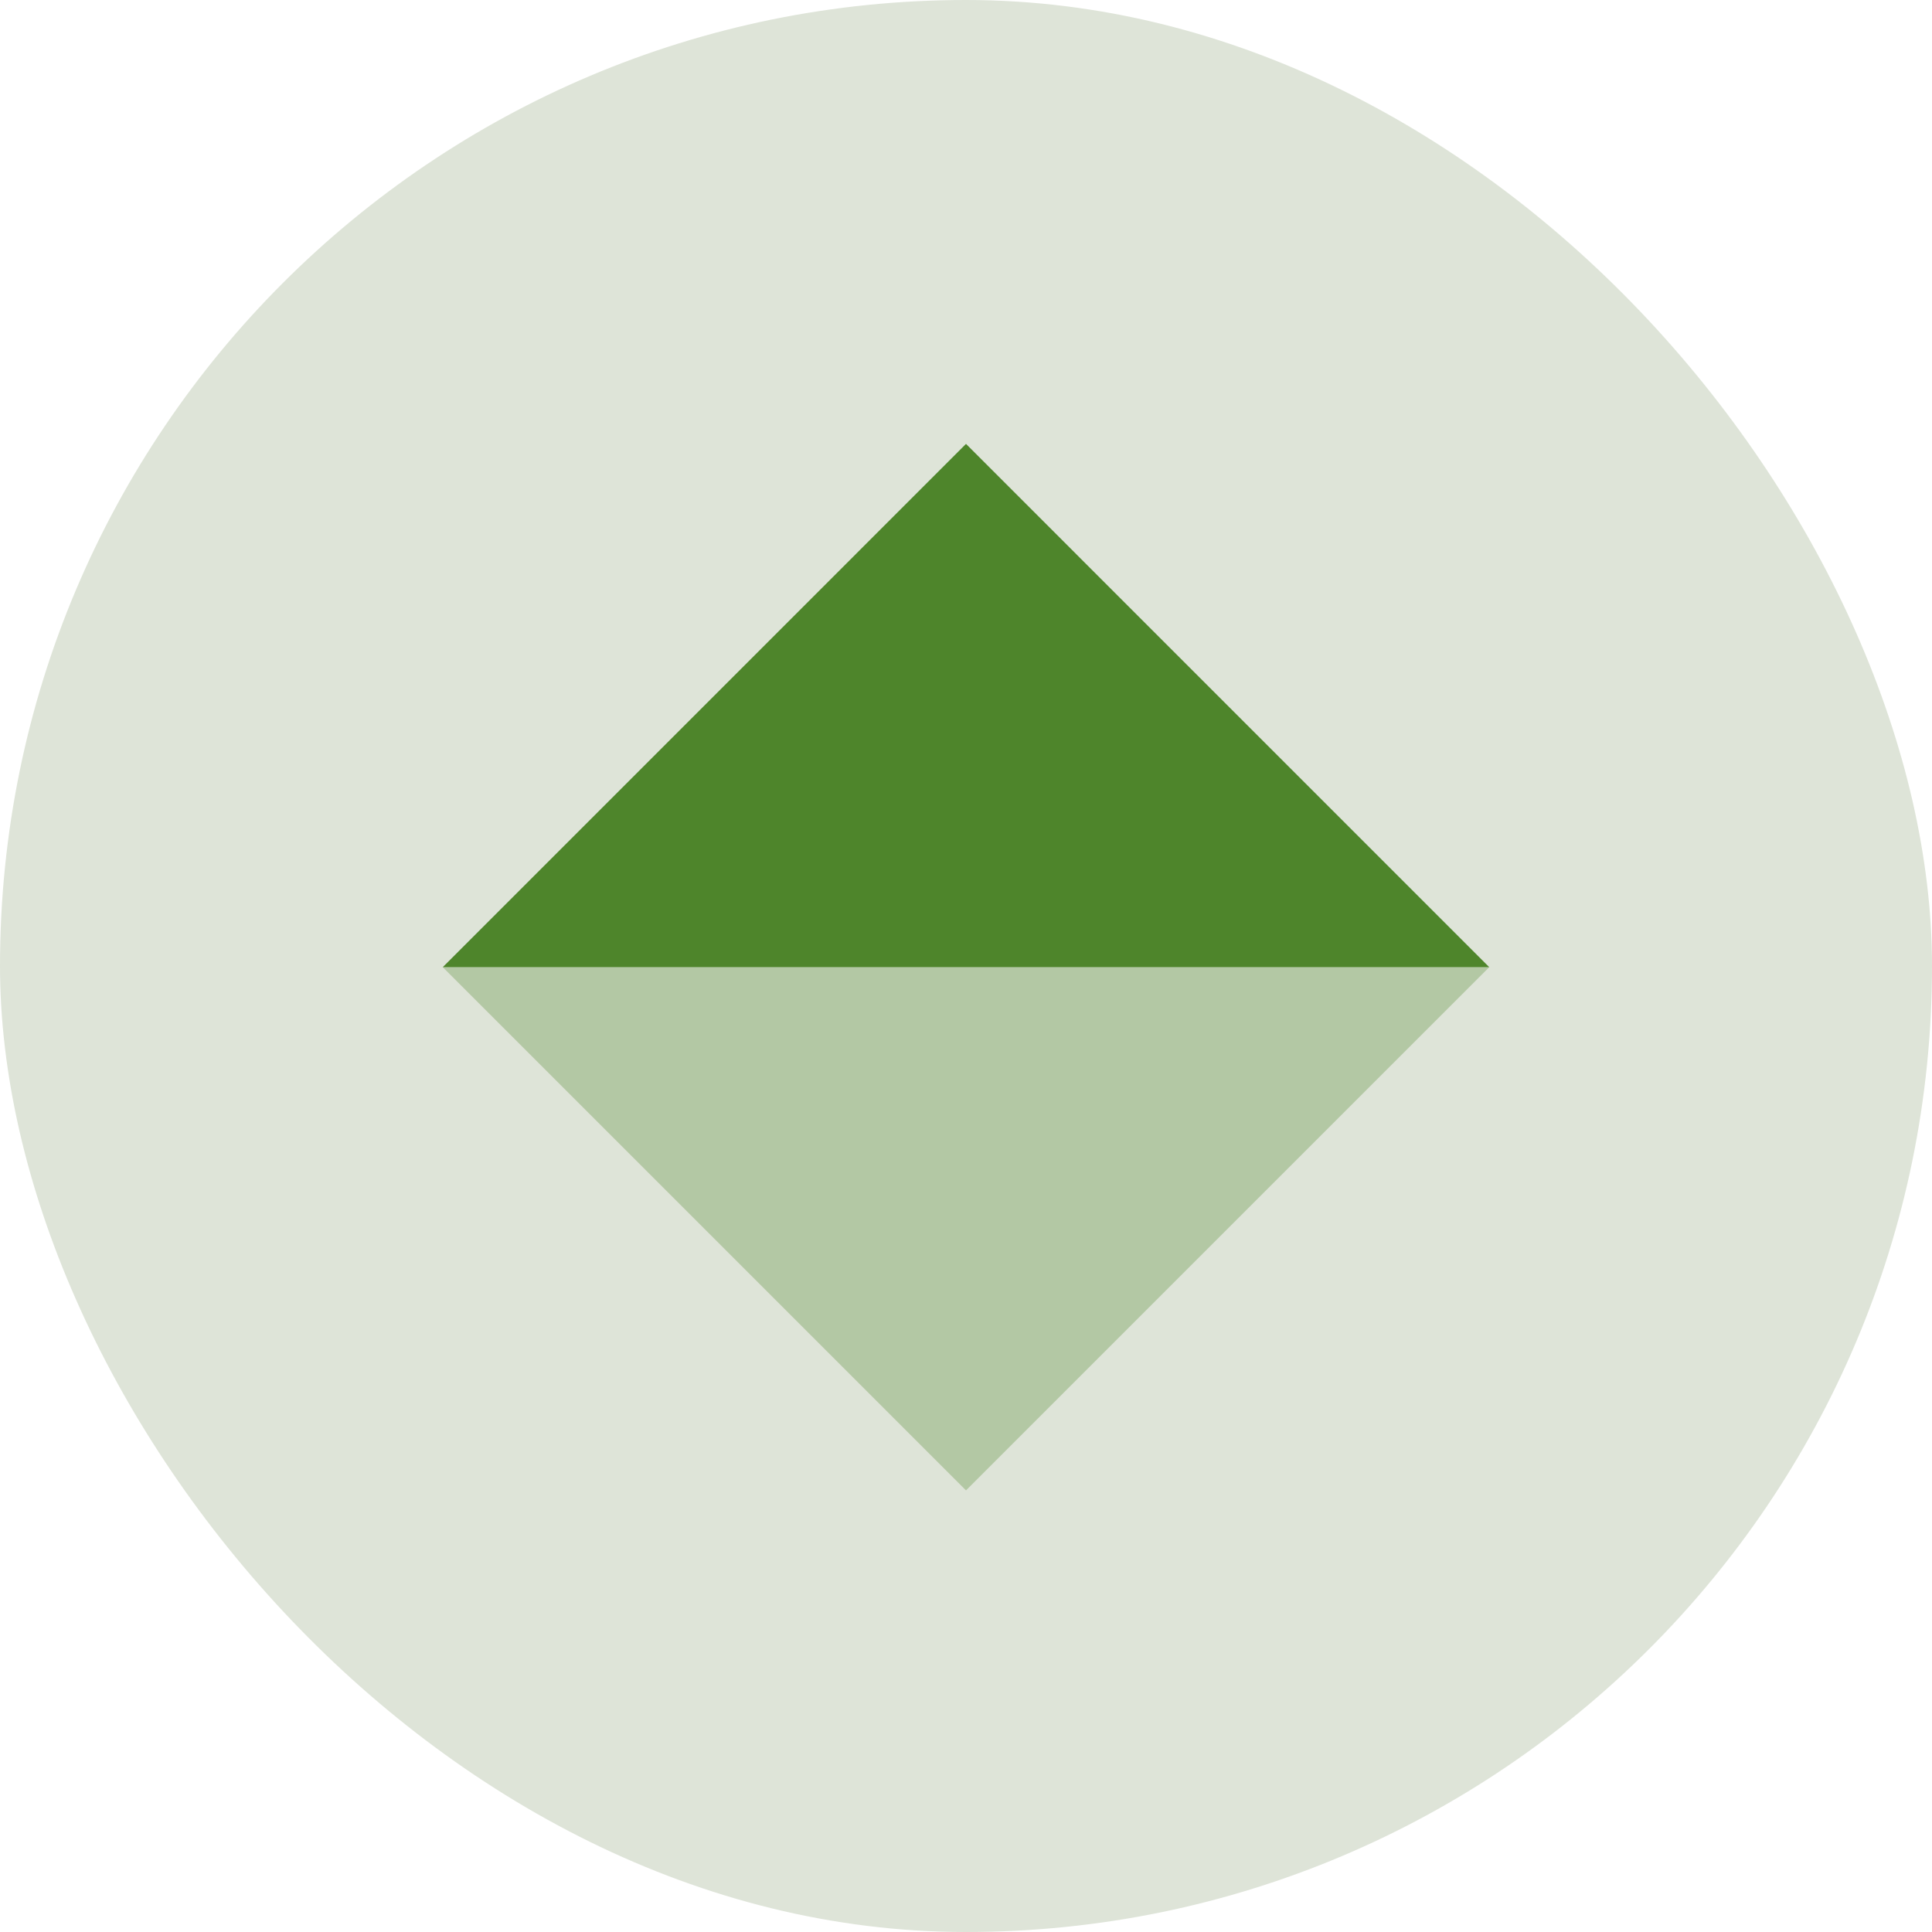 <svg width="70" height="70" viewBox="0 0 70 70" fill="none" xmlns="http://www.w3.org/2000/svg">
<rect width="70" height="70" rx="35" fill="#DEE4D8"/>
<path d="M35 16.083L53.958 35.042H35H16.042L35 16.083Z" fill="#4E852B"/>
<path opacity="0.3" d="M35 54L53.958 35.042H35H16.042L35 54Z" fill="#4E852B"/>
</svg>
